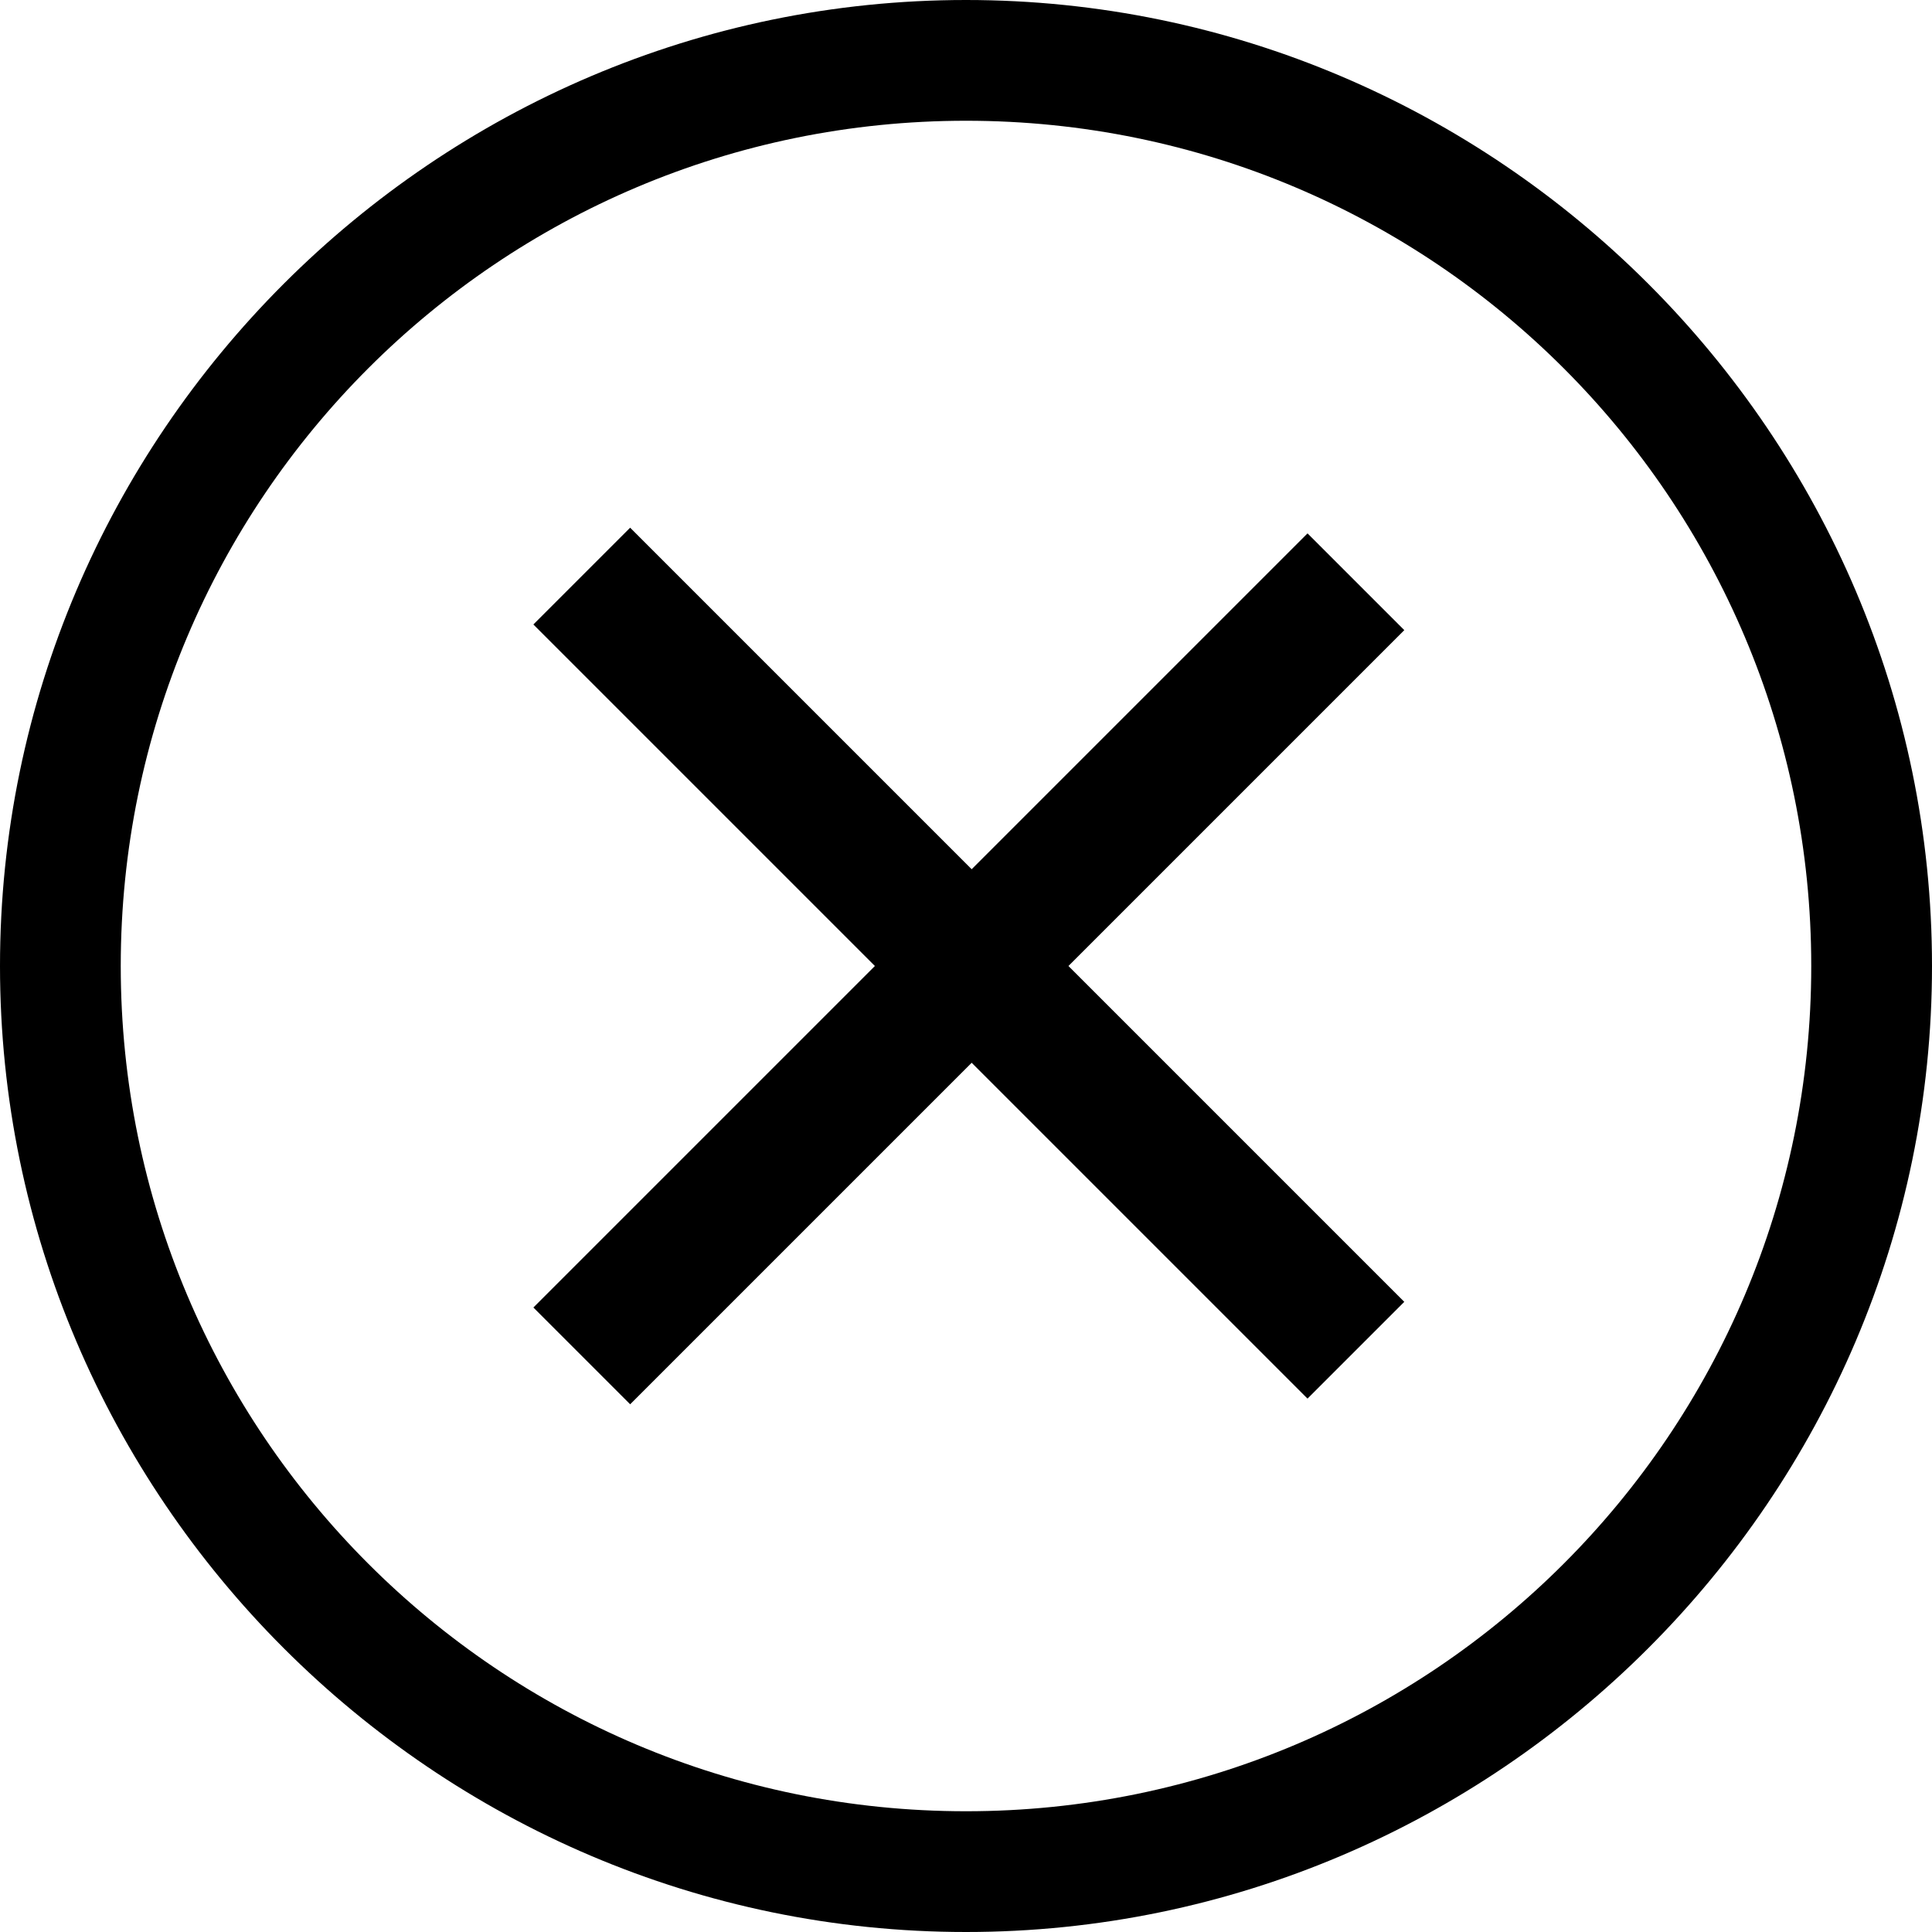 <?xml version="1.0" standalone="no"?><!DOCTYPE svg PUBLIC "-//W3C//DTD SVG 1.1//EN" "http://www.w3.org/Graphics/SVG/1.1/DTD/svg11.dtd"><svg t="1555944642976" class="icon" style="" viewBox="0 0 1024 1024" version="1.1" xmlns="http://www.w3.org/2000/svg" p-id="1920" xmlns:xlink="http://www.w3.org/1999/xlink" width="200" height="200"><defs><style type="text/css"></style></defs><path d="M422.4 750.933 422.4 750.933 422.4 750.933zM512 0C230.4 0 0 230.4 0 512s230.4 512 512 512 512-230.4 512-512S793.6 0 512 0zM512 960C264.533 960 64 759.467 64 512S264.533 64 512 64 960 264.533 960 512 759.467 960 512 960zM693.018 282.703l51.288 51.288-410.307 410.307-51.288-51.288 410.307-410.307ZM282.703 330.982l51.288-51.288 410.307 410.307-51.288 51.288-410.307-410.307Z" p-id="1921"></path></svg>